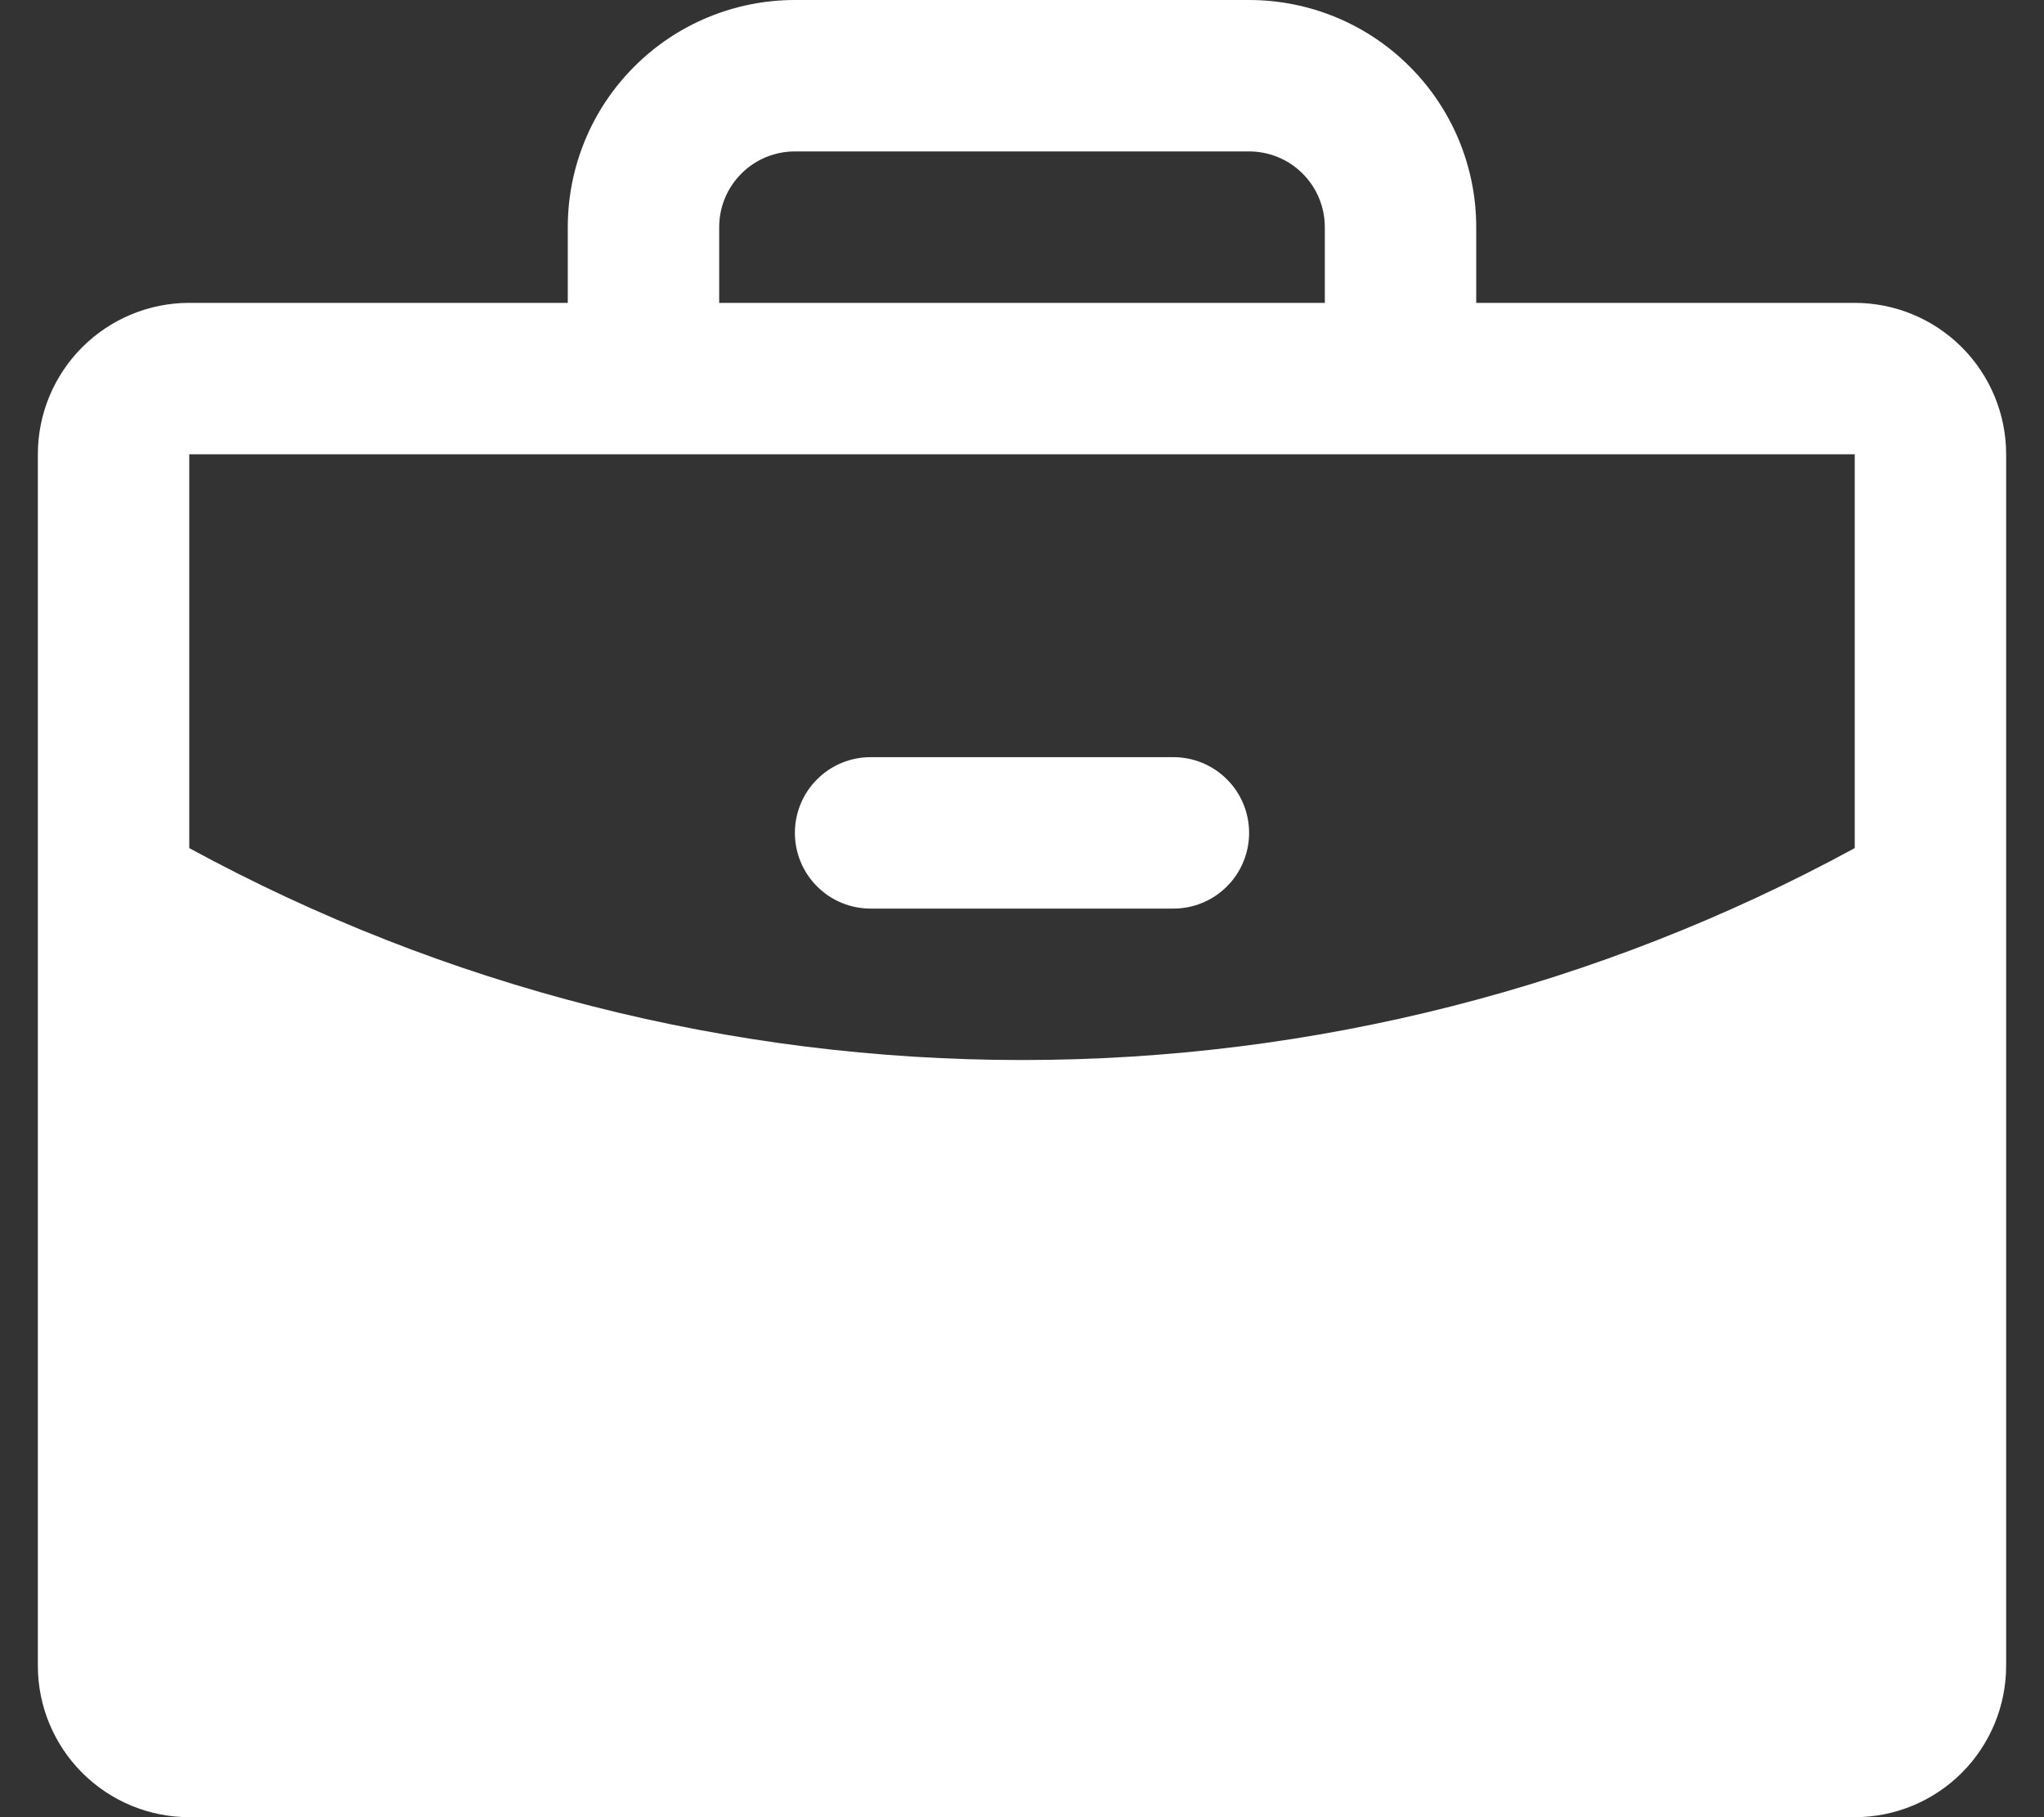 <svg width="27" height="24" viewBox="0 0 27 24" fill="none" xmlns="http://www.w3.org/2000/svg">
<rect x="0" y="0" width="27" height="24" fill="#333333" stroke="none"/>
<g clip-path="url(#clip0_2169_851)">
<path d="M16.5 11C16.5 11.265 16.395 11.52 16.207 11.707C16.02 11.895 15.765 12 15.5 12H11.5C11.235 12 10.98 11.895 10.793 11.707C10.605 11.52 10.5 11.265 10.5 11C10.5 10.735 10.605 10.48 10.793 10.293C10.98 10.105 11.235 10 11.5 10H15.5C15.765 10 16.02 10.105 16.207 10.293C16.395 10.48 16.5 10.735 16.5 11ZM26.5 6V22C26.5 22.53 26.289 23.039 25.914 23.414C25.539 23.789 25.03 24 24.5 24H2.5C1.97 24 1.461 23.789 1.086 23.414C0.711 23.039 0.5 22.53 0.5 22V6C0.5 5.47 0.711 4.961 1.086 4.586C1.461 4.211 1.97 4 2.5 4H7.5V3C7.5 2.204 7.816 1.441 8.379 0.879C8.941 0.316 9.704 0 10.5 0H16.5C17.296 0 18.059 0.316 18.621 0.879C19.184 1.441 19.5 2.204 19.5 3V4H24.5C25.03 4 25.539 4.211 25.914 4.586C26.289 4.961 26.5 5.47 26.5 6ZM9.5 4H17.5V3C17.5 2.735 17.395 2.48 17.207 2.293C17.02 2.105 16.765 2 16.5 2H10.5C10.235 2 9.98 2.105 9.793 2.293C9.605 2.48 9.5 2.735 9.5 3V4ZM24.5 11.201V6H2.5V11.201C5.875 13.039 9.657 14.001 13.5 14C17.343 14.001 21.125 13.039 24.5 11.201Z" fill="white"/>
</g>
<defs>
<clipPath id="clip0_2169_851">
<rect width="26" height="24" fill="white" transform="translate(0.5)"/>
</clipPath>
</defs>
</svg>
